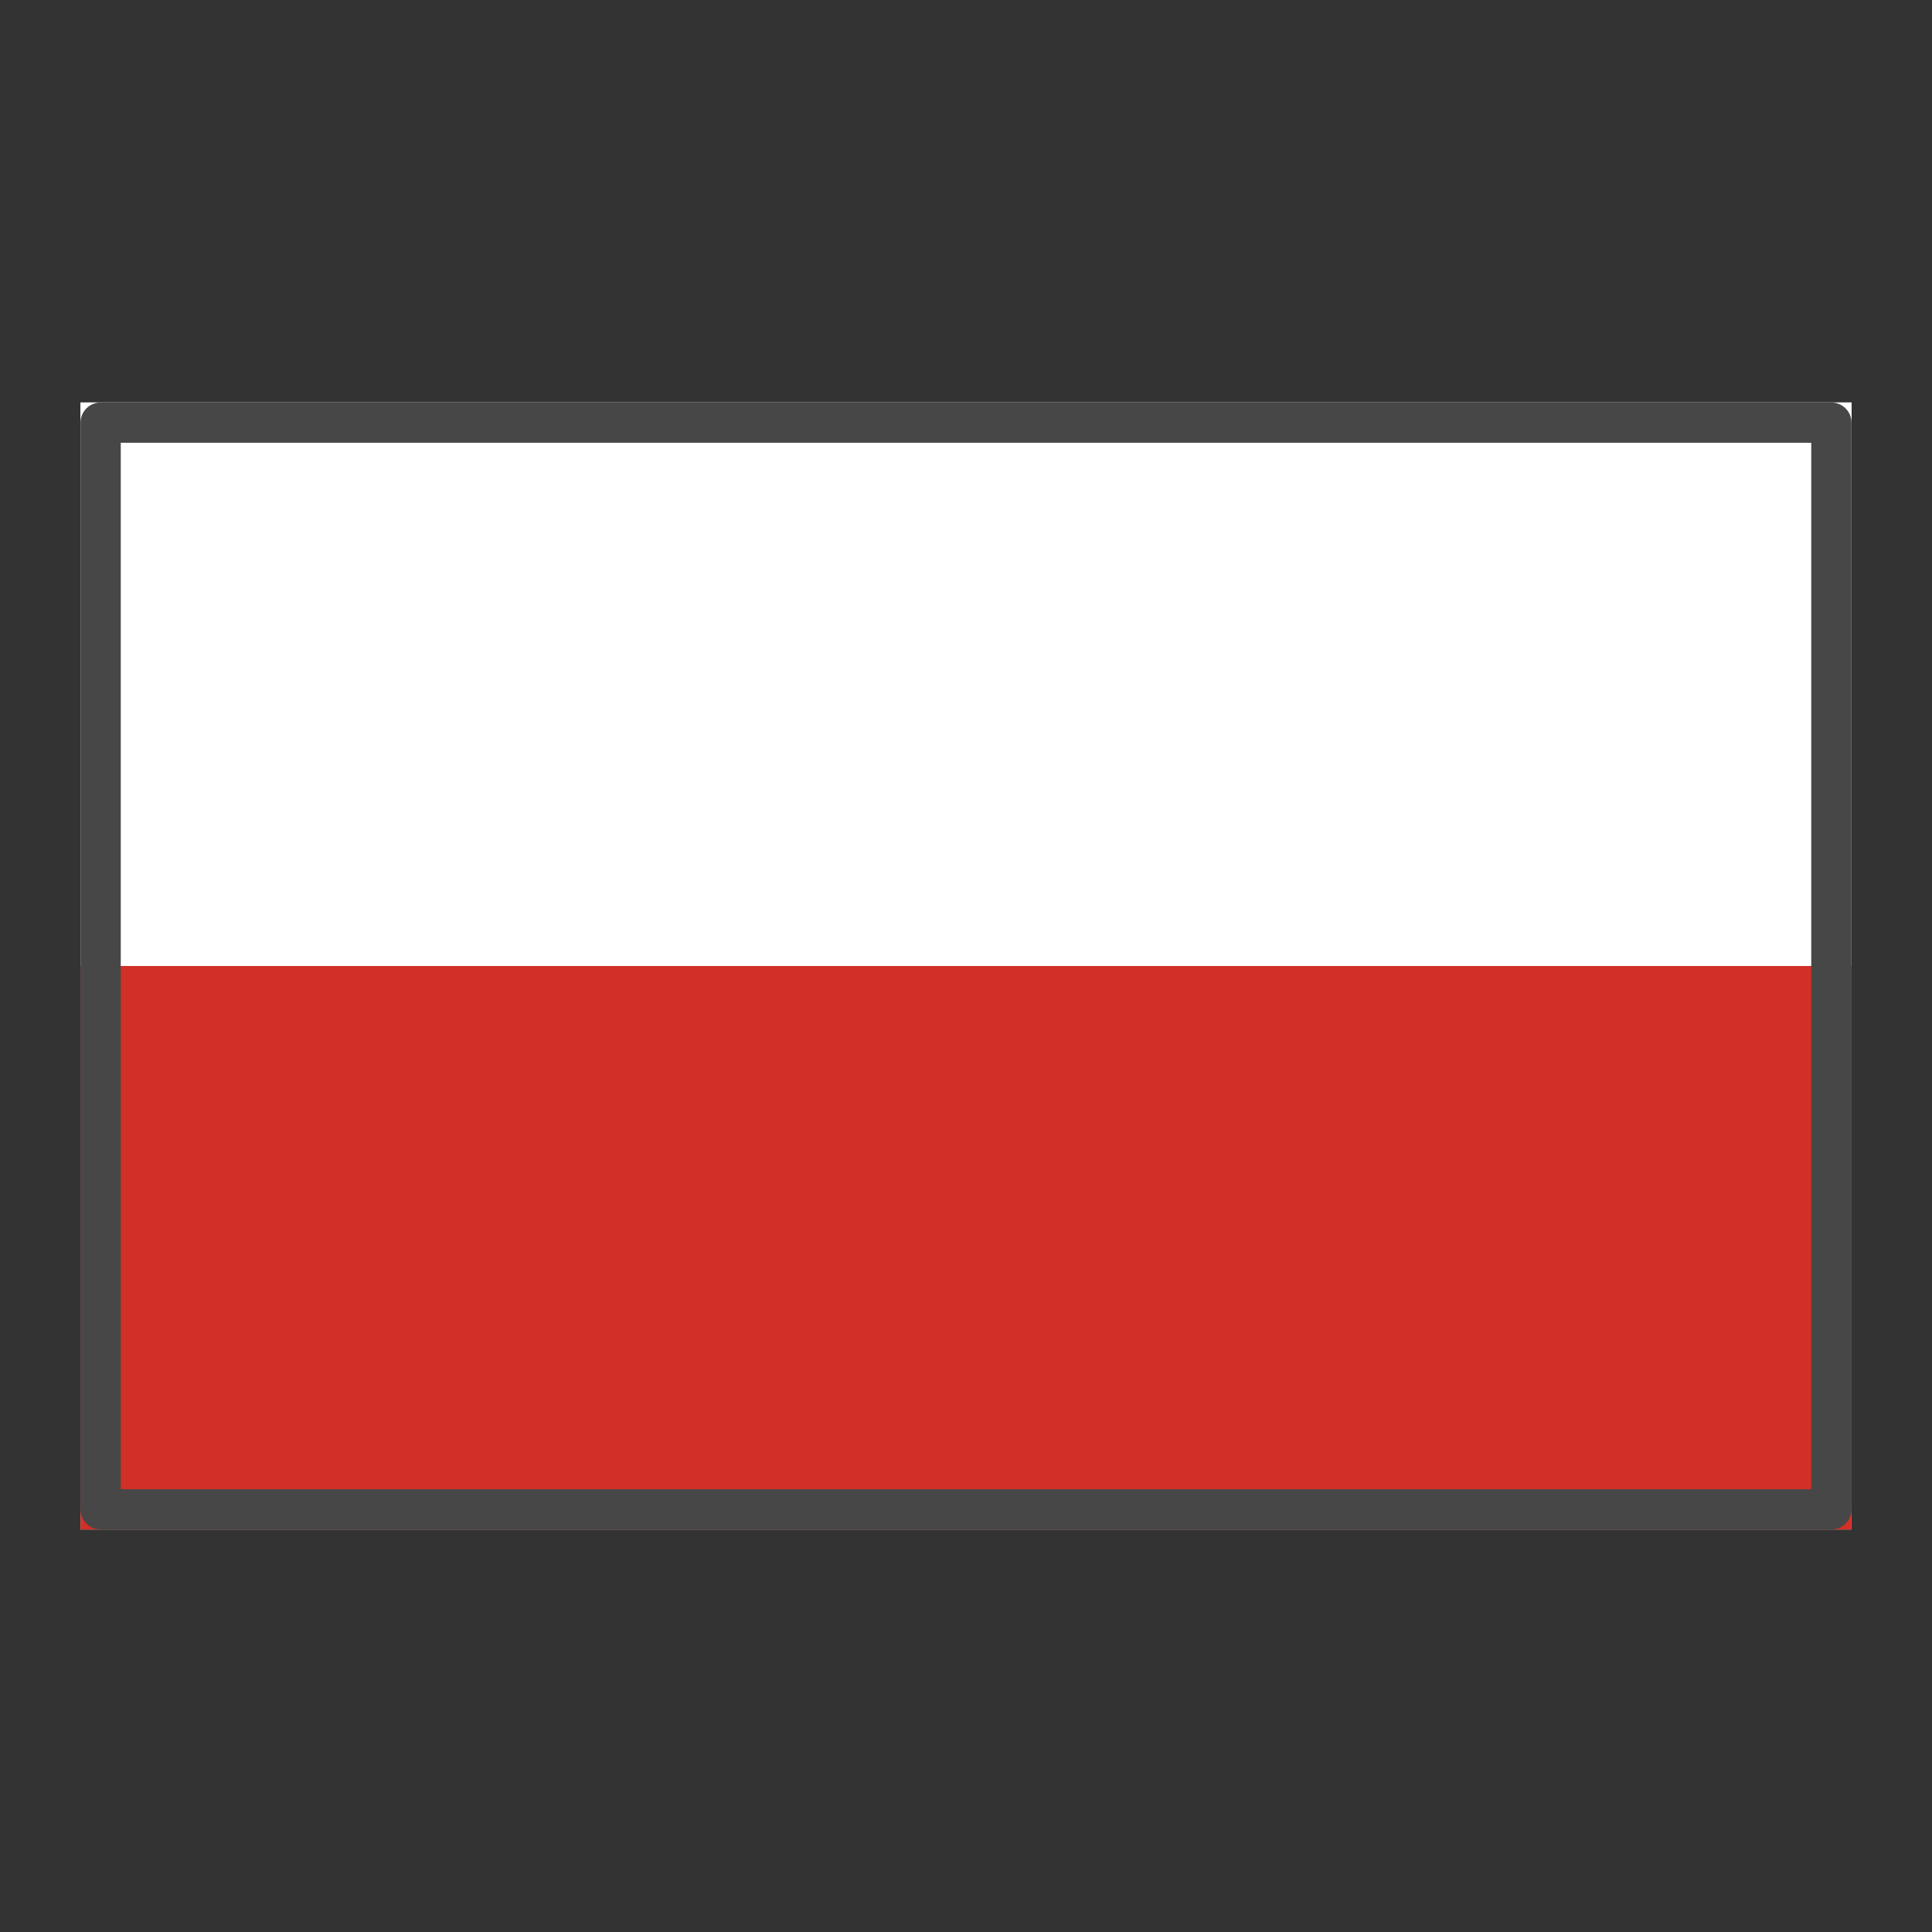 <svg width="24" height="24" viewBox="0 0 24 24" fill="none" xmlns="http://www.w3.org/2000/svg">
<rect x="0" y="0" width="24" height="24" fill="#333333" stroke="none"/>
<path d="M1 5H23V19H1V5Z" fill="white"/>
<path d="M1 12H23V19H1V12Z" fill="#D22F27"/>
<path d="M1 5H23V12H1V5Z" fill="white"/>
<path d="M22.75 5.25V18.75H1.25V5.25H22.75Z" stroke="#474747" stroke-width="0.5" stroke-linecap="round" stroke-linejoin="round"/>
</svg>
